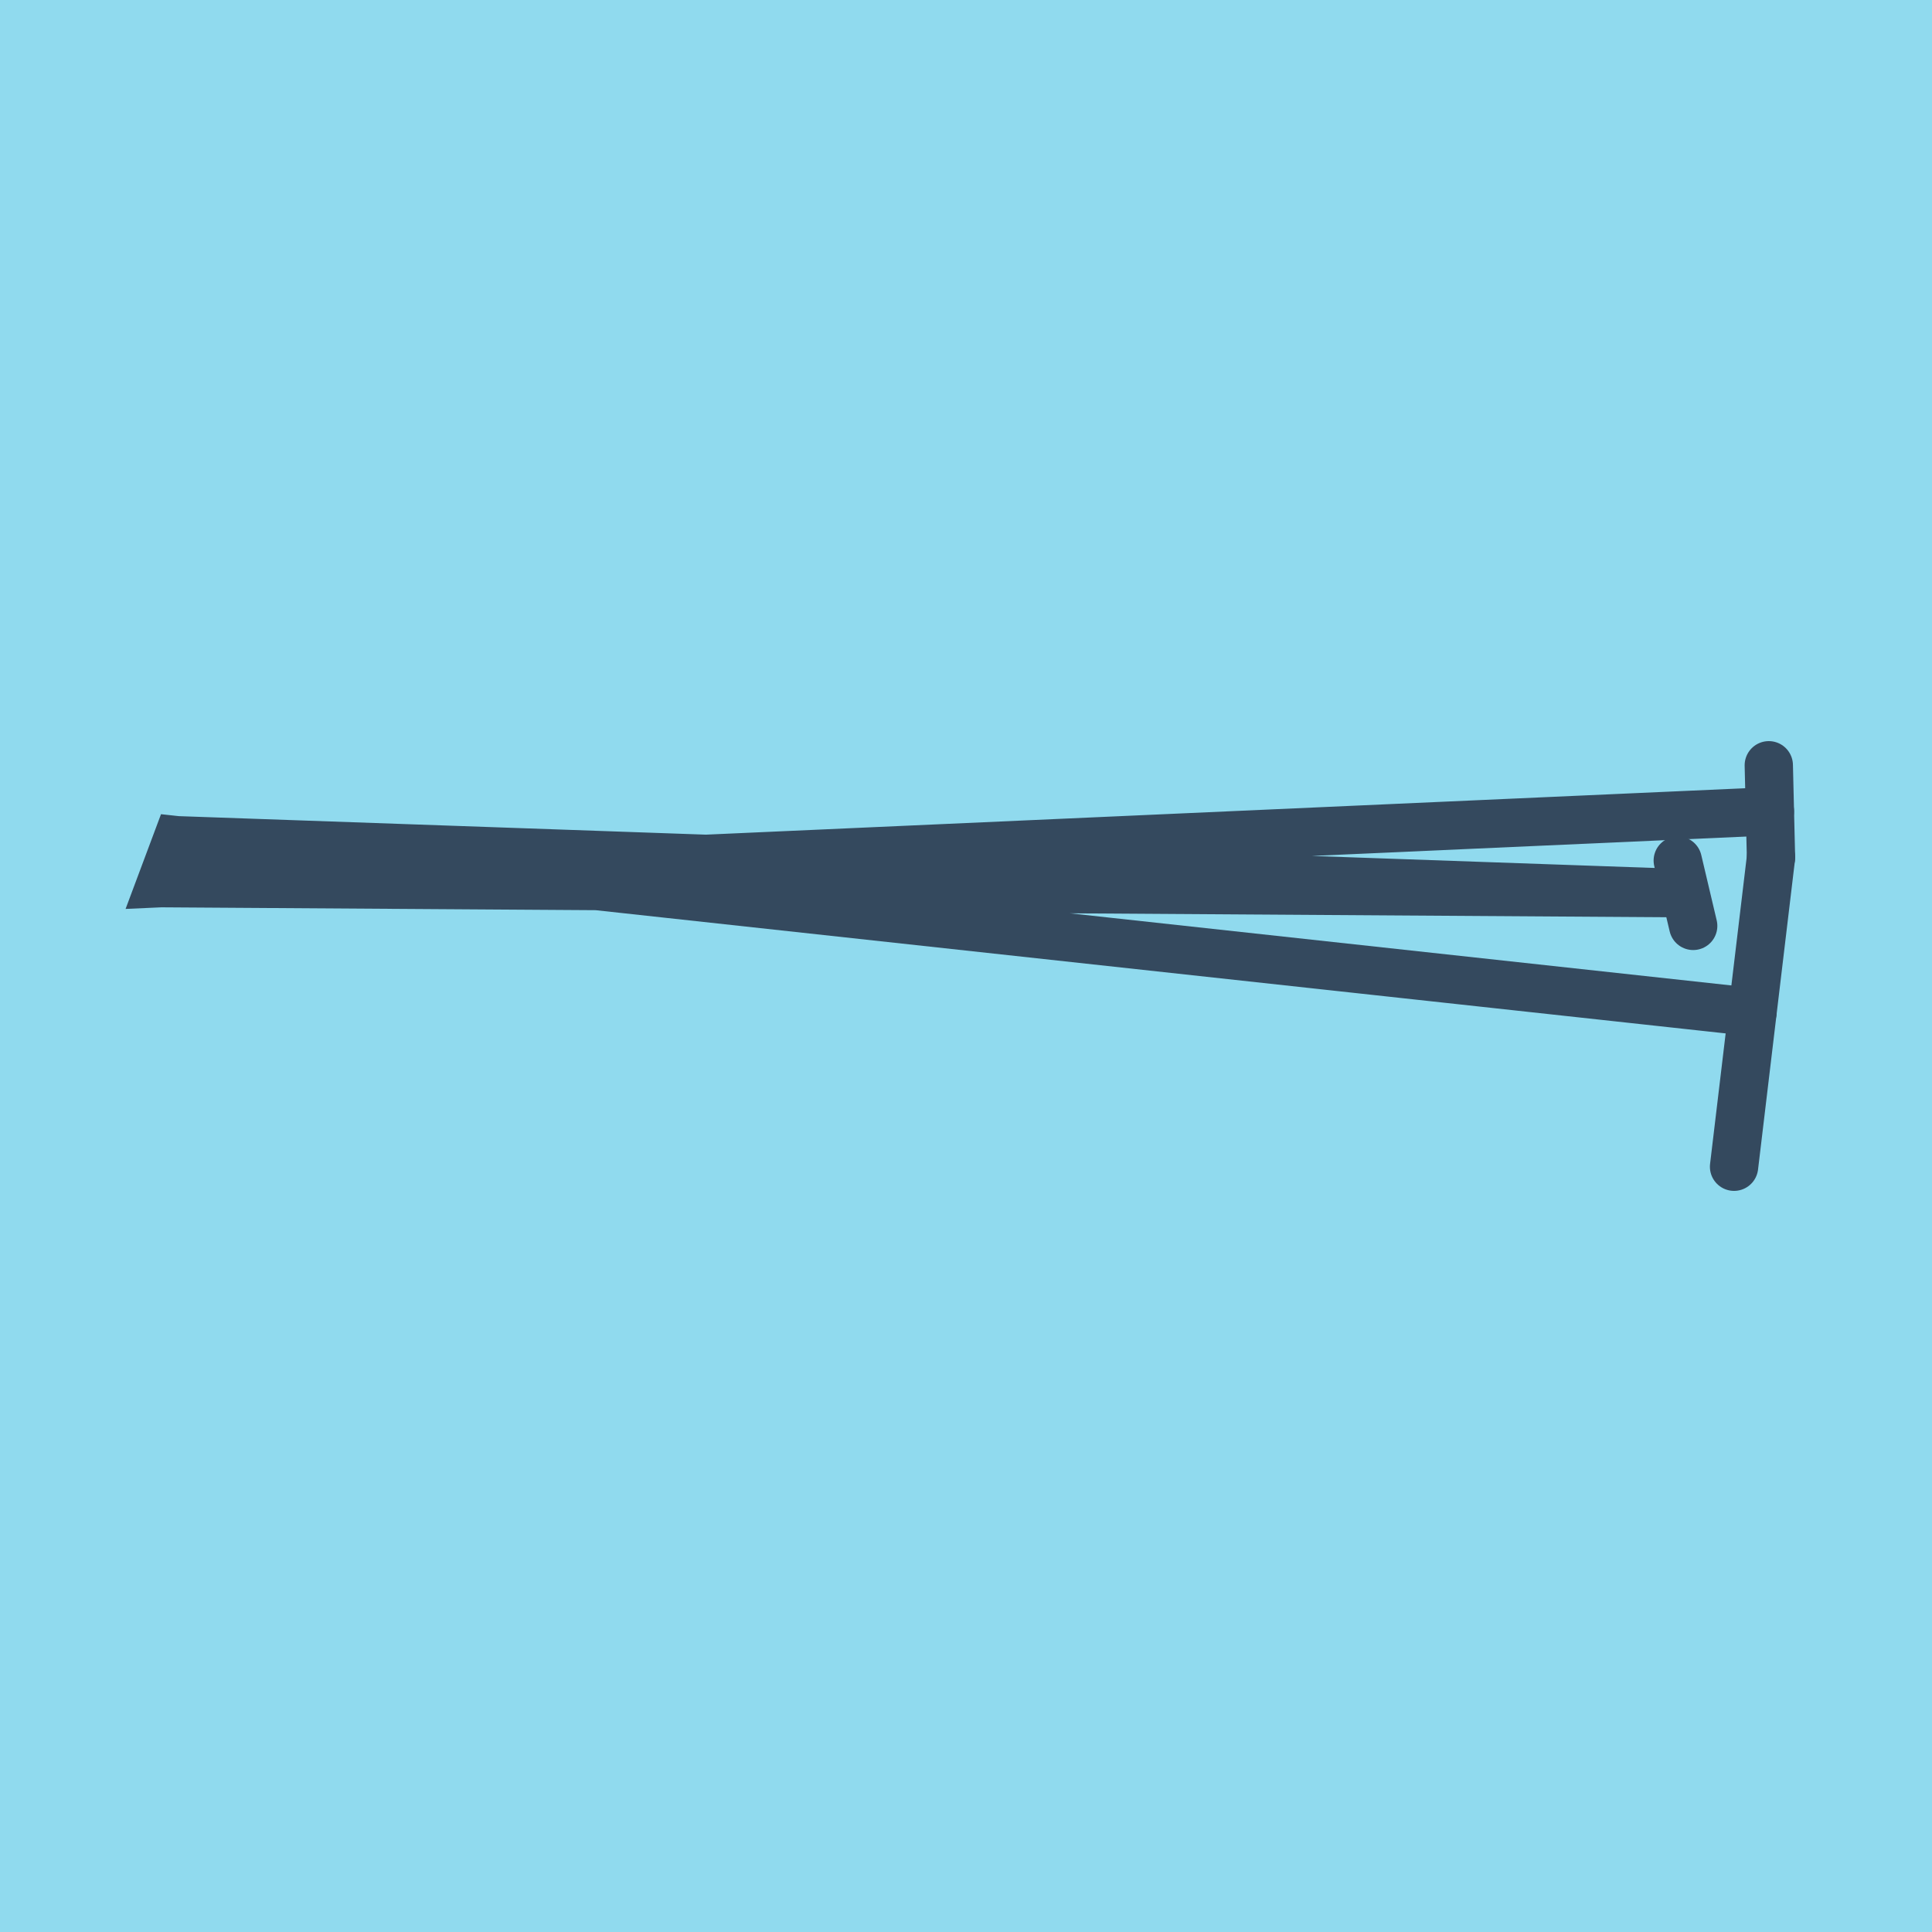 <?xml version="1.0" encoding="utf-8"?>
<!DOCTYPE svg PUBLIC "-//W3C//DTD SVG 1.1//EN" "http://www.w3.org/Graphics/SVG/1.1/DTD/svg11.dtd">
<svg xmlns="http://www.w3.org/2000/svg" xmlns:xlink="http://www.w3.org/1999/xlink" viewBox="-10 -10 120 120" preserveAspectRatio="xMidYMid meet">
	<path style="fill:#90daee" d="M-10-10h120v120H-10z"/>
			<polyline stroke-linecap="round" points="100,43.253 97.705,62.468 " style="fill:none;stroke:#34495e;stroke-width: 3px"/>
			<polyline stroke-linecap="round" points="95.167,47.509 94.209,43.451 " style="fill:none;stroke:#34495e;stroke-width: 3px"/>
			<polyline stroke-linecap="round" points="100,43.253 99.863,37.532 " style="fill:none;stroke:#34495e;stroke-width: 3px"/>
			<polyline stroke-linecap="round" points="98.853,52.86 0.997,42.189 0,44.855 94.688,45.48 0.997,42.189 0,44.855 99.932,40.392 " style="fill:none;stroke:#34495e;stroke-width: 3px"/>
	</svg>
